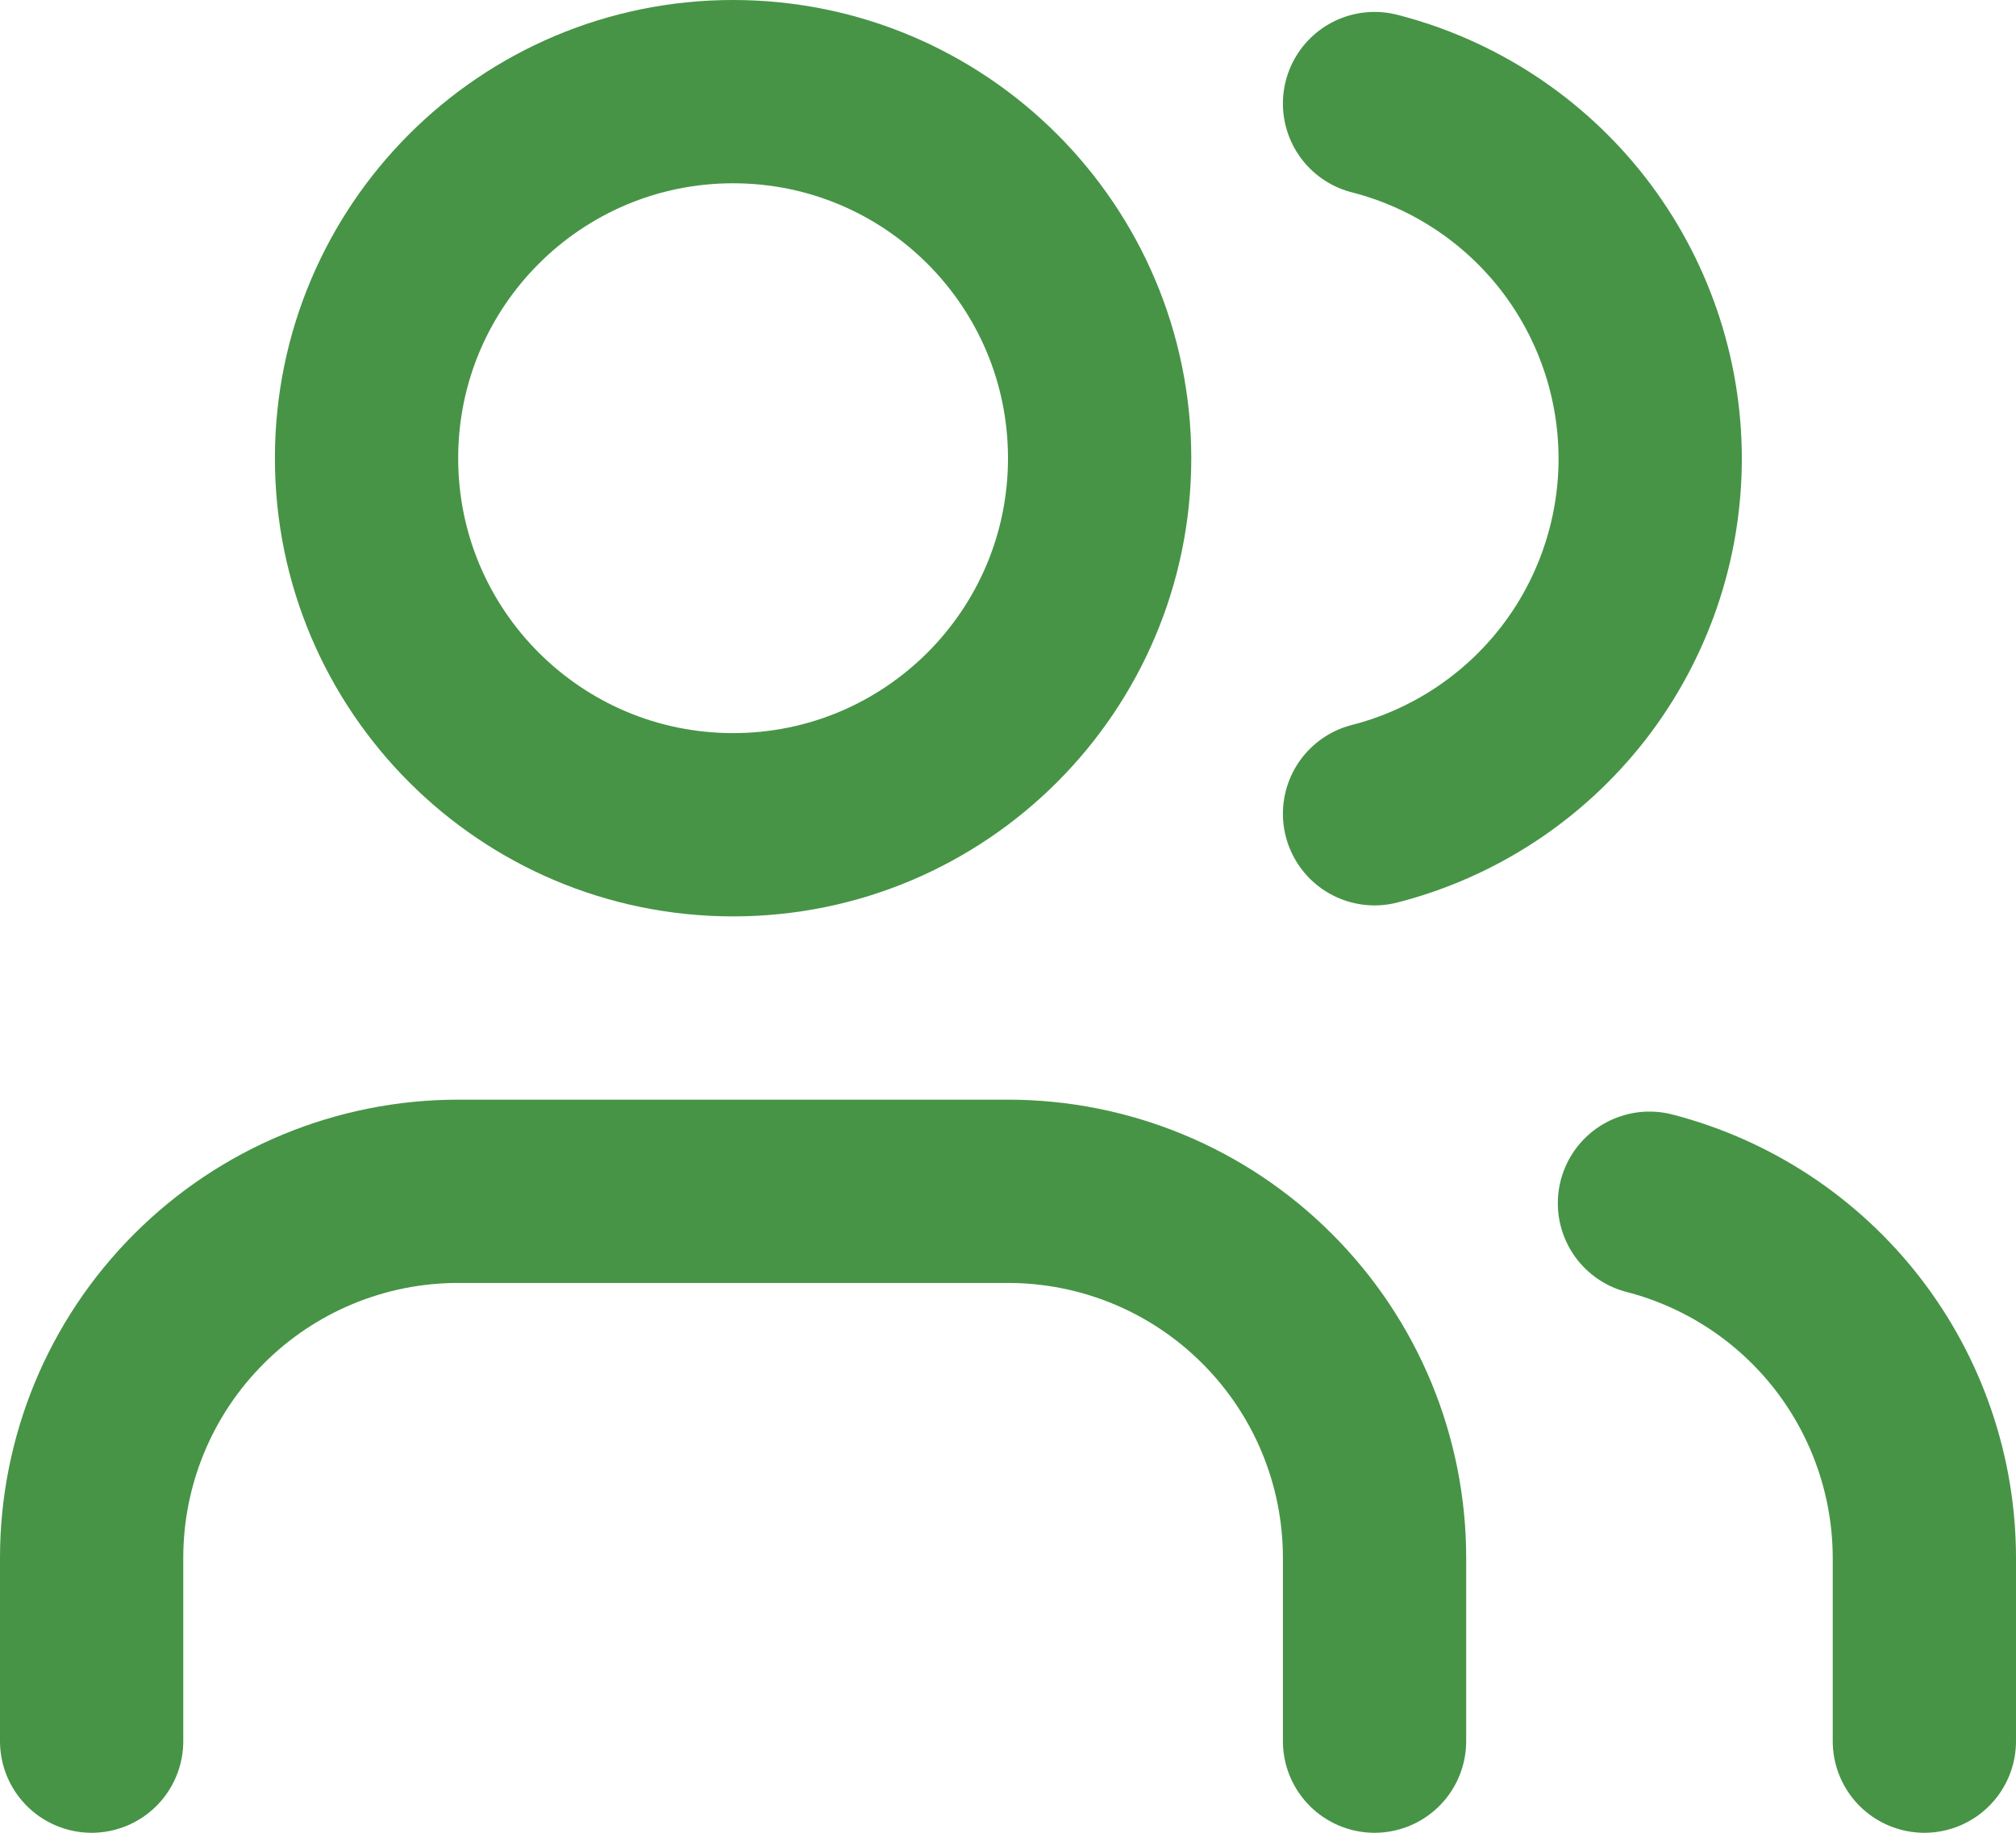 <svg width="22" height="20" viewBox="0 0 22 20" fill="none" xmlns="http://www.w3.org/2000/svg">
<path d="M15 19V17C15 15.939 14.579 14.922 13.828 14.172C13.078 13.421 12.061 13 11 13H5C3.939 13 2.922 13.421 2.172 14.172C1.421 14.922 1 15.939 1 17V19" stroke="#479447" stroke-width="2" stroke-linecap="round" stroke-linejoin="round"/>
<path d="M8 9C10.209 9 12 7.209 12 5C12 2.791 10.209 1 8 1C5.791 1 4 2.791 4 5C4 7.209 5.791 9 8 9Z" stroke="#479447" stroke-width="2" stroke-linecap="round" stroke-linejoin="round"/>
<path d="M21 19V17C20.999 16.114 20.704 15.253 20.161 14.552C19.618 13.852 18.858 13.352 18 13.13" stroke="#479447" stroke-width="2" stroke-linecap="round" stroke-linejoin="round"/>
<path d="M15 1.13C15.86 1.35 16.623 1.851 17.168 2.552C17.712 3.254 18.008 4.117 18.008 5.005C18.008 5.893 17.712 6.756 17.168 7.458C16.623 8.159 15.86 8.66 15 8.88" stroke="#479447" stroke-width="2" stroke-linecap="round" stroke-linejoin="round"/>
</svg>
